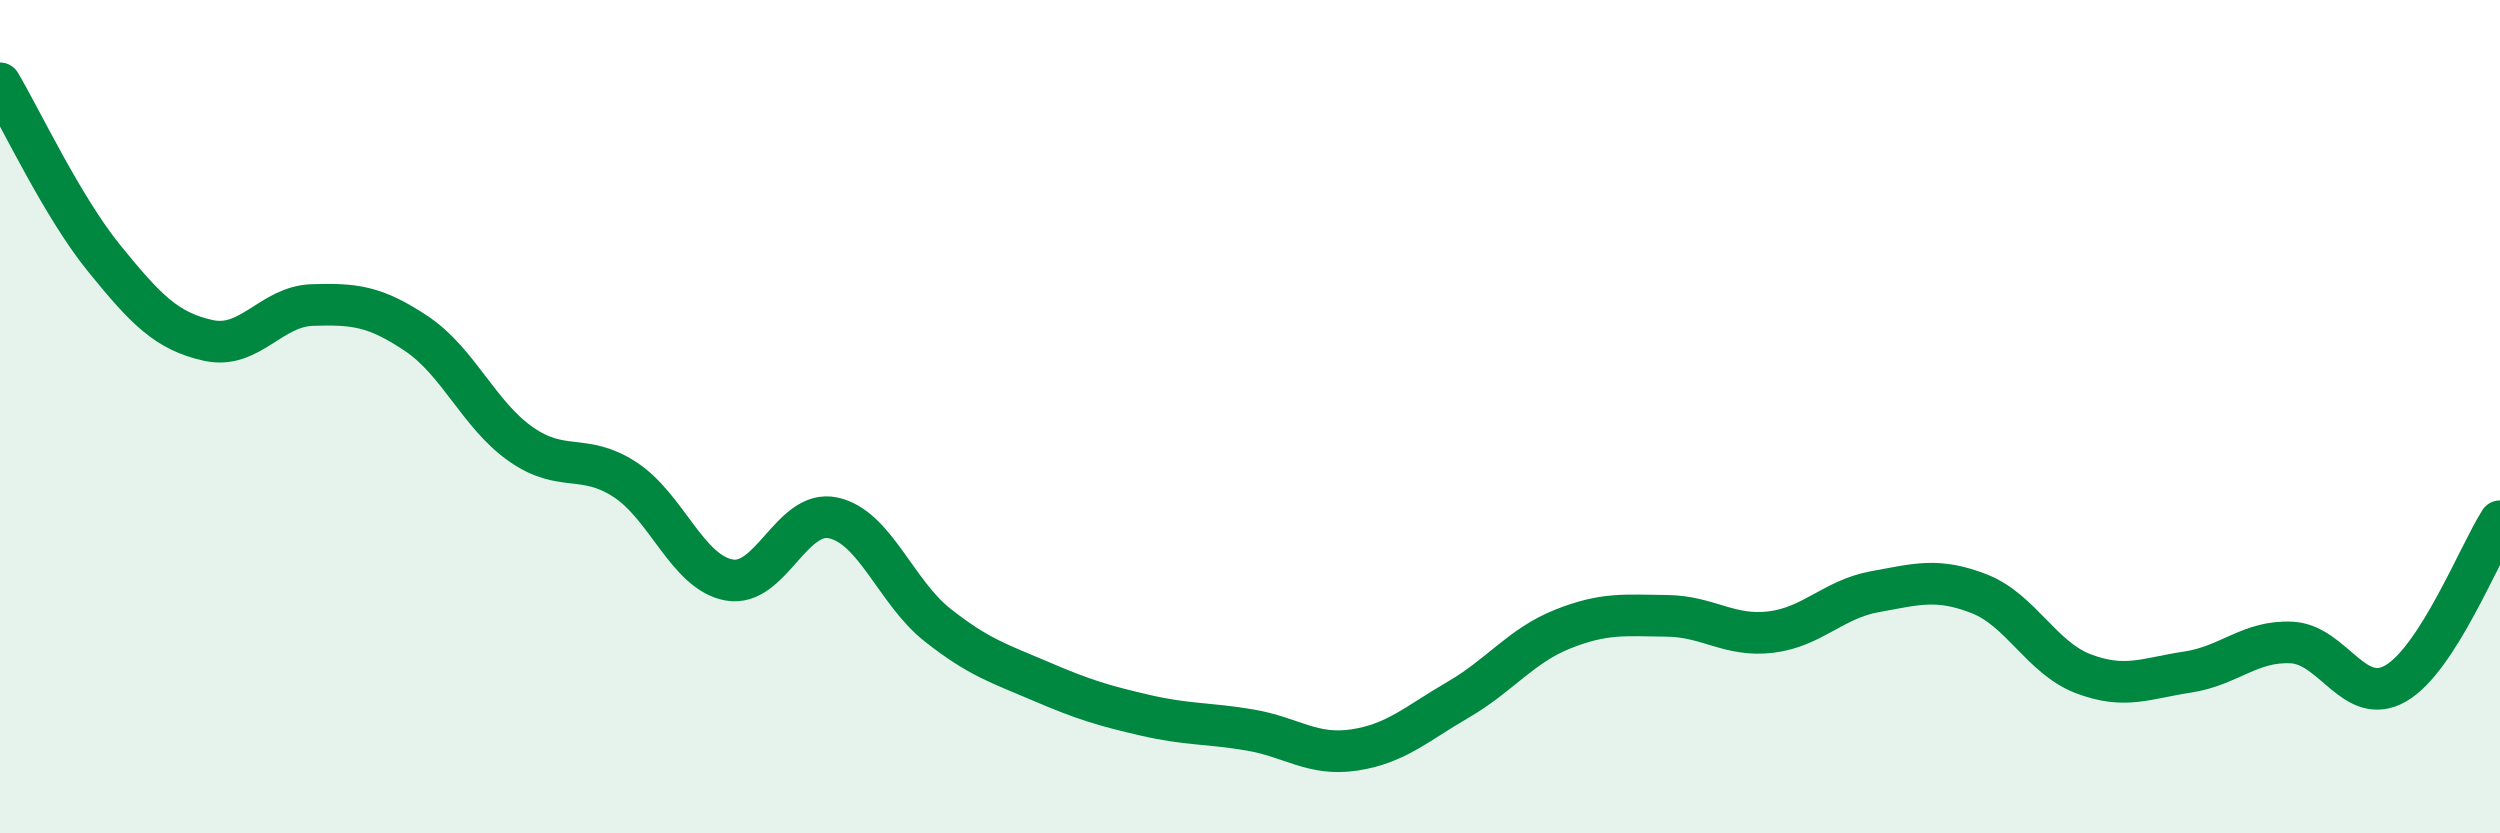 
    <svg width="60" height="20" viewBox="0 0 60 20" xmlns="http://www.w3.org/2000/svg">
      <path
        d="M 0,2 C 0.5,2.84 1.5,4.97 2.5,6.2 C 3.5,7.43 4,7.95 5,8.17 C 6,8.39 6.5,7.35 7.5,7.32 C 8.5,7.29 9,7.34 10,8.01 C 11,8.68 11.5,9.96 12.5,10.66 C 13.5,11.36 14,10.86 15,11.51 C 16,12.16 16.5,13.74 17.5,13.92 C 18.5,14.1 19,12.21 20,12.43 C 21,12.65 21.5,14.21 22.5,15 C 23.5,15.79 24,15.93 25,16.36 C 26,16.79 26.5,16.94 27.5,17.17 C 28.5,17.4 29,17.35 30,17.52 C 31,17.69 31.5,18.15 32.5,18 C 33.5,17.85 34,17.37 35,16.79 C 36,16.21 36.5,15.5 37.5,15.1 C 38.5,14.7 39,14.77 40,14.78 C 41,14.79 41.5,15.29 42.5,15.17 C 43.5,15.05 44,14.38 45,14.2 C 46,14.02 46.5,13.86 47.5,14.25 C 48.5,14.64 49,15.79 50,16.17 C 51,16.55 51.5,16.28 52.5,16.13 C 53.5,15.98 54,15.37 55,15.42 C 56,15.47 56.5,16.98 57.5,16.4 C 58.5,15.82 59.5,13.29 60,12.51L60 20L0 20Z"
        fill="#008740"
        opacity="0.1"
        stroke-linecap="round"
        stroke-linejoin="round"
      />
      <path
        d="M 0,2 C 0.5,2.84 1.5,4.97 2.5,6.2 C 3.5,7.43 4,7.95 5,8.17 C 6,8.39 6.5,7.35 7.5,7.32 C 8.5,7.29 9,7.34 10,8.01 C 11,8.68 11.5,9.96 12.5,10.66 C 13.5,11.36 14,10.86 15,11.51 C 16,12.16 16.5,13.74 17.5,13.92 C 18.5,14.1 19,12.21 20,12.43 C 21,12.65 21.5,14.21 22.5,15 C 23.5,15.79 24,15.93 25,16.36 C 26,16.79 26.5,16.94 27.5,17.17 C 28.5,17.4 29,17.35 30,17.52 C 31,17.69 31.5,18.15 32.5,18 C 33.5,17.85 34,17.37 35,16.79 C 36,16.21 36.5,15.5 37.5,15.1 C 38.5,14.7 39,14.77 40,14.78 C 41,14.79 41.5,15.29 42.5,15.17 C 43.5,15.05 44,14.38 45,14.2 C 46,14.02 46.5,13.86 47.5,14.25 C 48.5,14.64 49,15.79 50,16.17 C 51,16.55 51.5,16.28 52.5,16.13 C 53.5,15.98 54,15.37 55,15.42 C 56,15.47 56.5,16.98 57.5,16.4 C 58.5,15.82 59.5,13.29 60,12.51"
        stroke="#008740"
        stroke-width="1"
        fill="none"
        stroke-linecap="round"
        stroke-linejoin="round"
      />
    </svg>
  